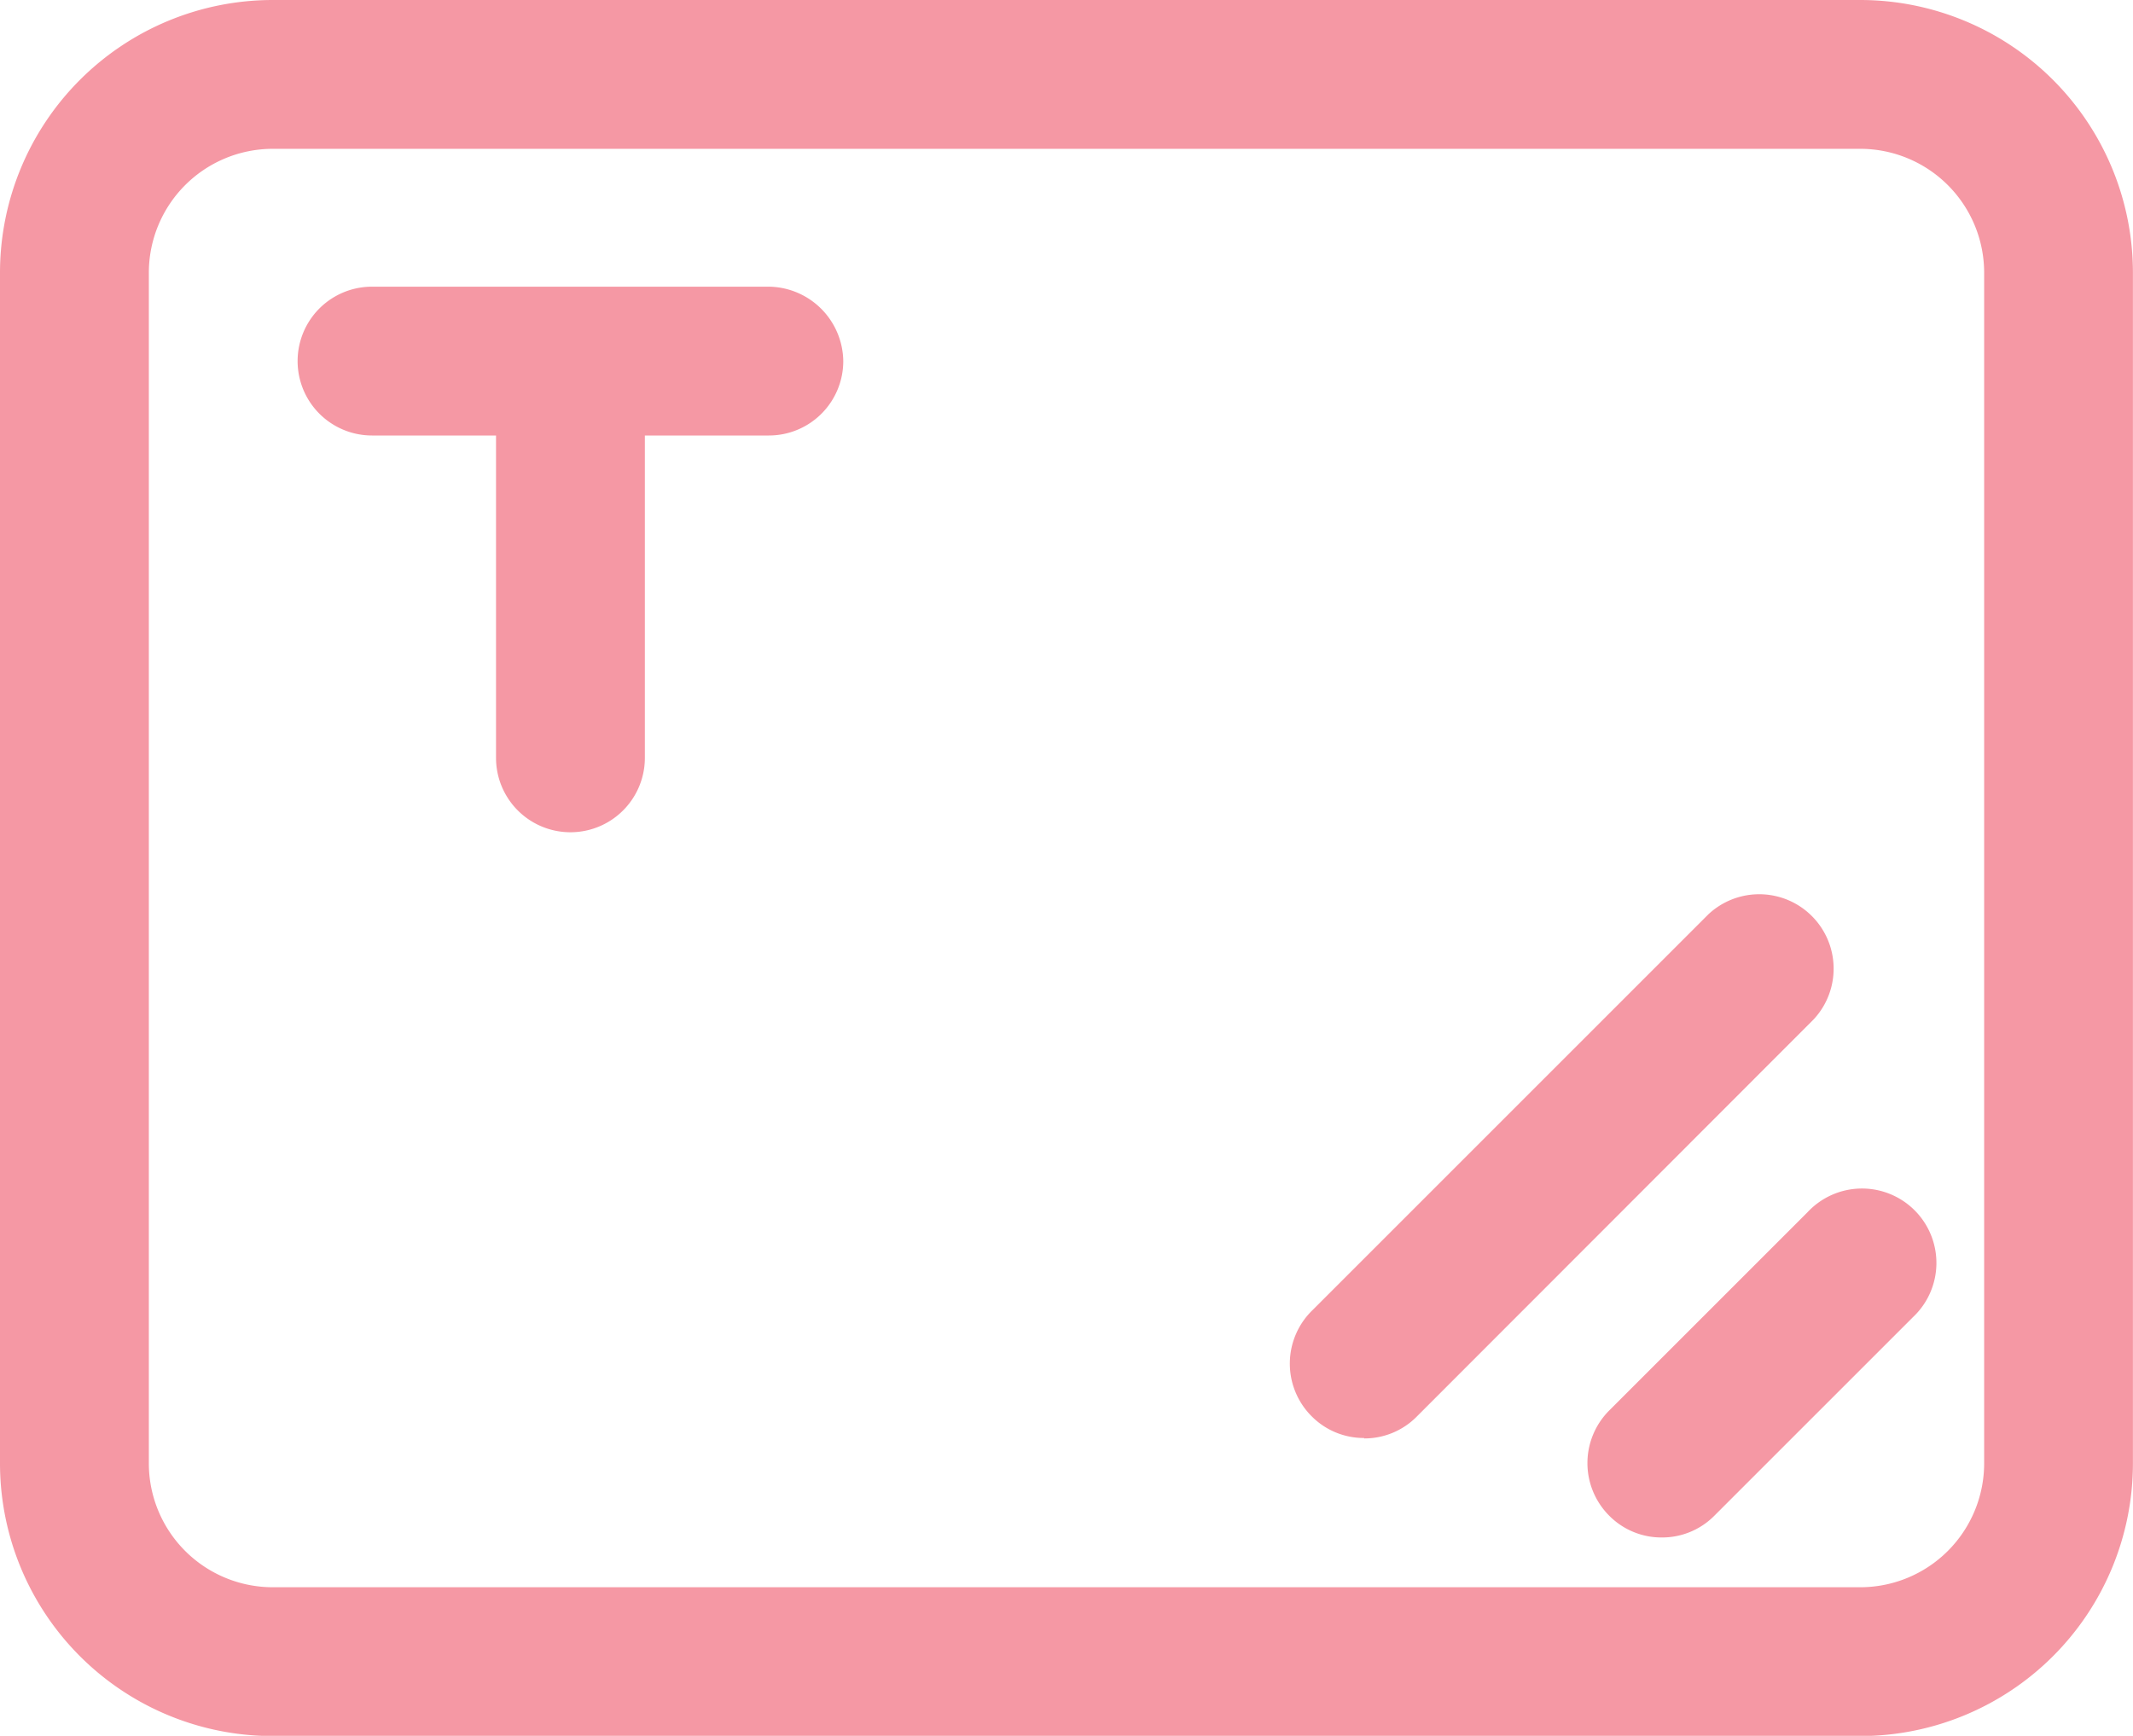 <svg xmlns="http://www.w3.org/2000/svg" width="29.951" height="24.378" viewBox="0 0 29.951 24.378">
  <g id="form_contact" data-name="form contact" transform="translate(-1.25 -3.25)">
    <path id="Path_3422" data-name="Path 3422" d="M27.37,3.25H5.081A3.831,3.831,0,0,0,1.25,7.081V23.8a3.831,3.831,0,0,0,3.831,3.831H27.37A3.831,3.831,0,0,0,31.2,23.8V7.081A3.831,3.831,0,0,0,27.37,3.25ZM29.111,23.8a1.741,1.741,0,0,1-1.741,1.741H5.081A1.741,1.741,0,0,1,3.34,23.8V7.081A1.741,1.741,0,0,1,5.081,5.34H27.37a1.741,1.741,0,0,1,1.741,1.741Z" fill="#f598a4"/>
    <path id="Path_3423" data-name="Path 3423" d="M11.912,7.185A1.045,1.045,0,0,1,10.867,8.23H9.126v4.527a1.045,1.045,0,0,1-2.09,0V8.23H5.295a1.045,1.045,0,1,1,0-2.09h5.572a1.059,1.059,0,0,1,1.045,1.045Z" transform="translate(1.179 1.136)" fill="#f598a4"/>
    <path id="Path_3424" data-name="Path 3424" d="M18.295,20.133a1.031,1.031,0,0,1-.738-.306,1.045,1.045,0,0,1,0-1.477l2.786-2.786a1.045,1.045,0,1,1,1.477,1.477l-2.786,2.786a1.031,1.031,0,0,1-.738.306Z" transform="translate(6.289 4.709)" fill="#f598a4"/>
    <path id="Path_3425" data-name="Path 3425" d="M15.295,19.9a1.03,1.03,0,0,1-.738-.306,1.045,1.045,0,0,1,0-1.477l5.572-5.572a1.045,1.045,0,0,1,1.477,1.477L16.033,19.6a1.031,1.031,0,0,1-.738.306Z" transform="translate(5.11 3.545)" fill="#f598a4"/>
  </g>
</svg>
